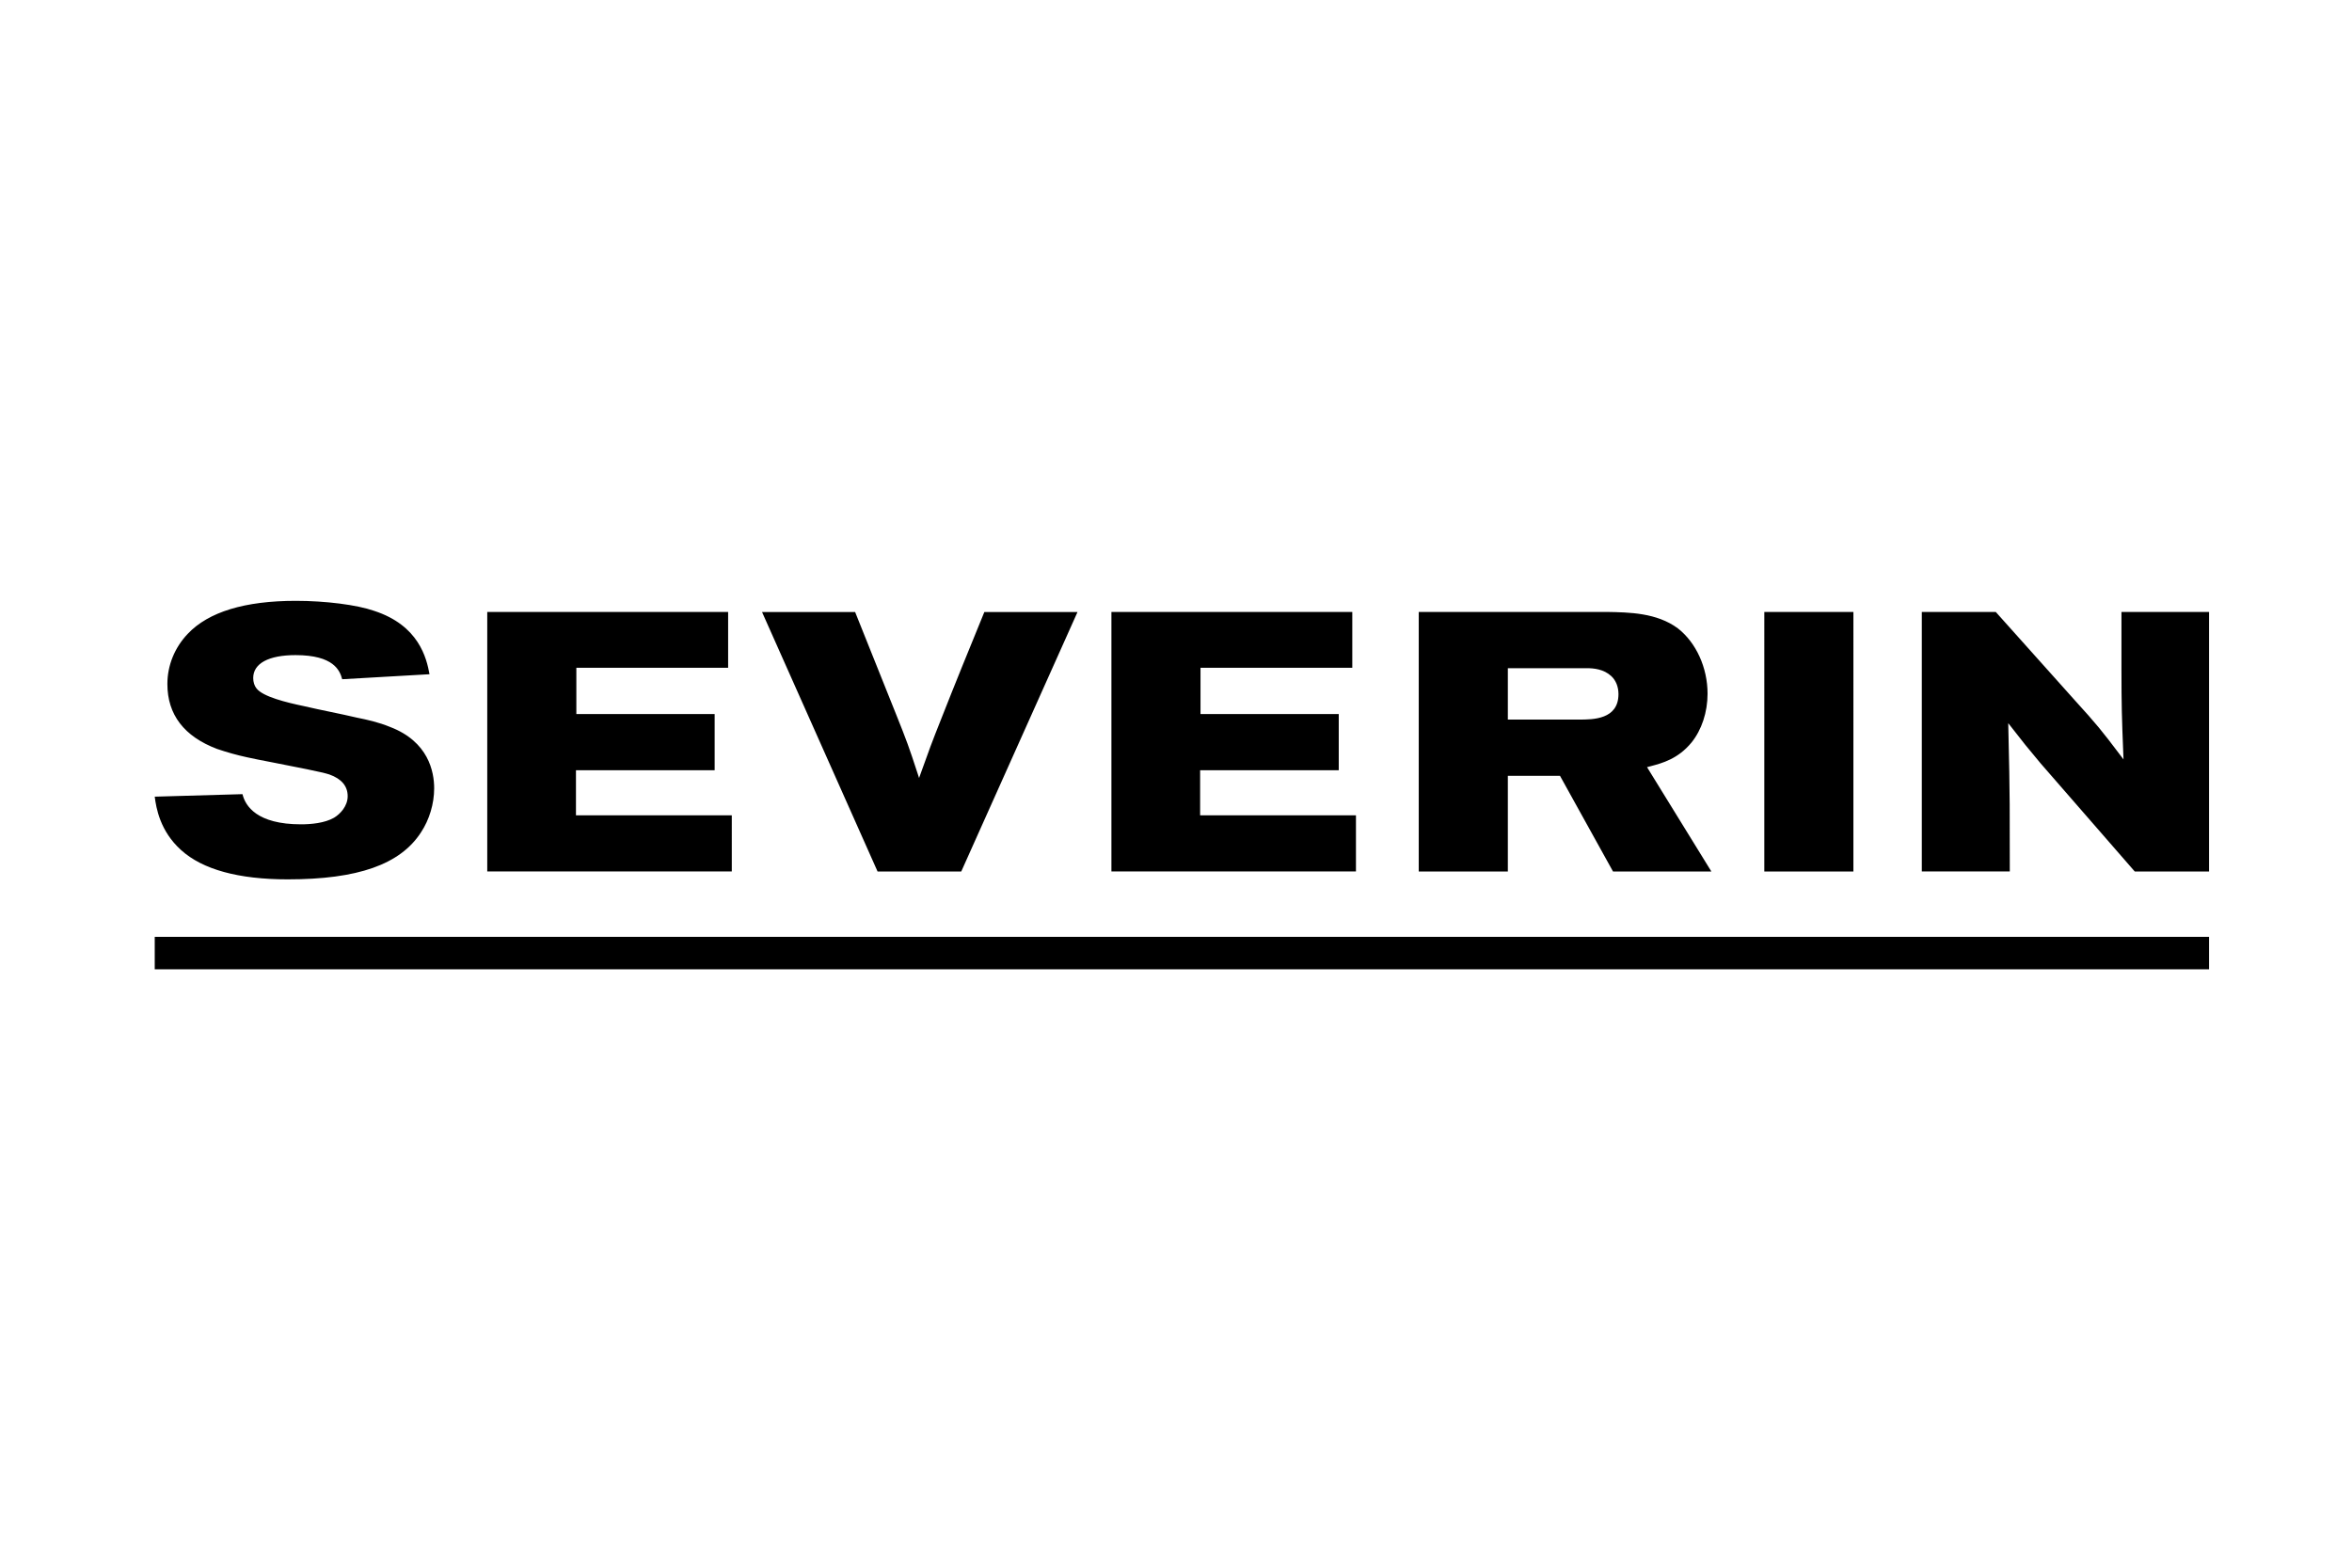 <?xml version="1.0" encoding="UTF-8" standalone="no"?>
<!-- Generator: Adobe Illustrator 27.1.0, SVG Export Plug-In . SVG Version: 6.00 Build 0)  -->

<svg
   version="1.1"
   id="Ebene_1"
   x="0px"
   y="0px"
   viewBox="0 0 300 200"
   xml:space="preserve"
   sodipodi:docname="clients_ses.svg"
   width="300"
   height="200"
   inkscape:version="1.2.1 (9c6d41e410, 2022-07-14)"
   xmlns:inkscape="http://www.inkscape.org/namespaces/inkscape"
   xmlns:sodipodi="http://sodipodi.sourceforge.net/DTD/sodipodi-0.dtd"
   xmlns="http://www.w3.org/2000/svg"
   xmlns:svg="http://www.w3.org/2000/svg"><defs
   id="defs1069" /><sodipodi:namedview
   id="namedview1067"
   pagecolor="#ffffff"
   bordercolor="#000000"
   borderopacity="0.25"
   inkscape:showpageshadow="2"
   inkscape:pageopacity="0.0"
   inkscape:pagecheckerboard="0"
   inkscape:deskcolor="#d1d1d1"
   showgrid="false"
   inkscape:zoom="2.0667289"
   inkscape:cx="187.01049"
   inkscape:cy="62.901331"
   inkscape:window-width="1920"
   inkscape:window-height="1017"
   inkscape:window-x="-8"
   inkscape:window-y="-8"
   inkscape:window-maximized="1"
   inkscape:current-layer="g2427" />
<style
   type="text/css"
   id="style1060">
	.st0{fill:#2E3538;}
</style>

<g
   id="g2427"
   transform="matrix(0.725,0,0,0.725,-18.22,42.815)"><g
     id="g4896"
     transform="matrix(0.976,0,0,0.958,5.828,2.959)"><g
       id="g4885"><g
         id="g4875"><g
           id="g4866"><g
             id="g4858"><g
               id="g4851"><g
                 id="g4845"><g
                   id="g4840"><g
                     id="g4900"><path
                       class="st0"
                       d="m 98.04,80.07 c 0,2.83 -0.87,5.78 -2.39,8.11 -3.75,5.88 -11.38,8.61 -24,8.61 -8.9,0 -15.37,-1.81 -19.24,-5.39 -3.78,-3.47 -4.48,-7.71 -4.74,-9.8 l 15.82,-0.46 c 0.51,2.18 2.6,5.54 10.54,5.54 1.77,0 4.25,-0.21 5.96,-1.21 1.13,-0.69 2.46,-2.14 2.46,-3.96 0,-1.85 -1.11,-3.19 -3.31,-3.99 -1.33,-0.45 -6.13,-1.39 -9.98,-2.16 -2.18,-0.43 -4.05,-0.8 -4.88,-1 -1.88,-0.42 -3.57,-0.9 -5.38,-1.53 -5.94,-2.29 -8.95,-6.3 -8.95,-11.92 0,-3.42 1.31,-6.7 3.68,-9.23 3.73,-4.02 10.29,-6.05 19.48,-6.05 5.33,0 10.99,0.73 14.08,1.83 8.11,2.68 9.48,8.7 10.01,11.65 l -15.74,0.92 c -0.42,-1.59 -1.5,-4.43 -8.41,-4.43 -4.85,0 -7.63,1.53 -7.63,4.21 0,0.74 0.22,1.44 0.59,1.9 1.14,1.53 5.43,2.6 8.55,3.26 1.6,0.38 3.22,0.73 4.84,1.07 1.58,0.34 3.16,0.67 4.73,1.05 1.87,0.38 3.89,0.84 5.95,1.7 6.93,2.69 7.96,8.22 7.96,11.28 M 148.6,76.74 V 66.42 h -24.93 v -8.49 h 27.36 V 47.67 h -43.42 v 47.67 h 44.08 V 85.03 H 123.6 v -8.28 h 25 z m 48.62,-29.07 c -2.79,6.95 -5.3,13.22 -7.7,19.44 -1.83,4.69 -2.29,5.98 -3.76,10.18 l -0.31,0.88 -0.28,-0.88 c -1.55,-4.84 -1.95,-5.95 -3.88,-10.86 l -7.37,-18.75 h -16.78 l 20.83,47.67 h 15.08 L 214.01,47.68 H 197.22 Z M 261.1,76.74 V 66.42 h -24.92 v -8.49 h 27.36 V 47.67 H 220.12 V 95.34 H 264.2 V 85.03 h -28.09 v -8.28 h 24.99 z m 39.88,1.03 h -9.4 V 95.35 H 275.52 V 47.67 h 33.95 c 3.99,0.07 8.96,0.15 12.75,3.01 3.3,2.62 5.36,7.22 5.36,12.01 0,3.39 -1.06,6.66 -2.9,8.97 -2.41,3 -5.31,3.79 -7.23,4.31 l -0.78,0.21 11.6,19.17 h -17.73 z m -9.4,-10.33 h 12.84 c 2.48,0 7.1,0 7.1,-4.68 0,-1.34 -0.46,-2.51 -1.29,-3.3 C 308.85,58.17 307.1,58 305.73,58 h -14.15 z m 46.23,27.91 h 16.06 V 47.67 h -16.06 z m 49.81,-19.86 16.97,19.86 h 13.39 V 47.67 h -15.79 v 10.64 c 0,6.48 0.07,8.86 0.33,15.44 l 0.04,1.01 -0.6,-0.81 c -3.36,-4.53 -4.19,-5.58 -8.22,-10.1 L 379.53,47.67 H 366.2 v 47.67 h 15.86 L 382.04,83.03 C 382,78.64 381.97,76.23 381.8,69.05 l -0.02,-0.95 0.58,0.75 c 2.09,2.74 2.88,3.76 5.26,6.64"
                       id="path1062"
                       style="fill:#000000;fill-opacity:1" /><rect
                       x="47.67"
                       y="107.35"
                       class="st0"
                       width="370.31"
                       height="5.96"
                       id="rect1064"
                       style="fill:#000000;fill-opacity:1" /></g></g></g></g></g></g></g></g></g></g>
</svg>
